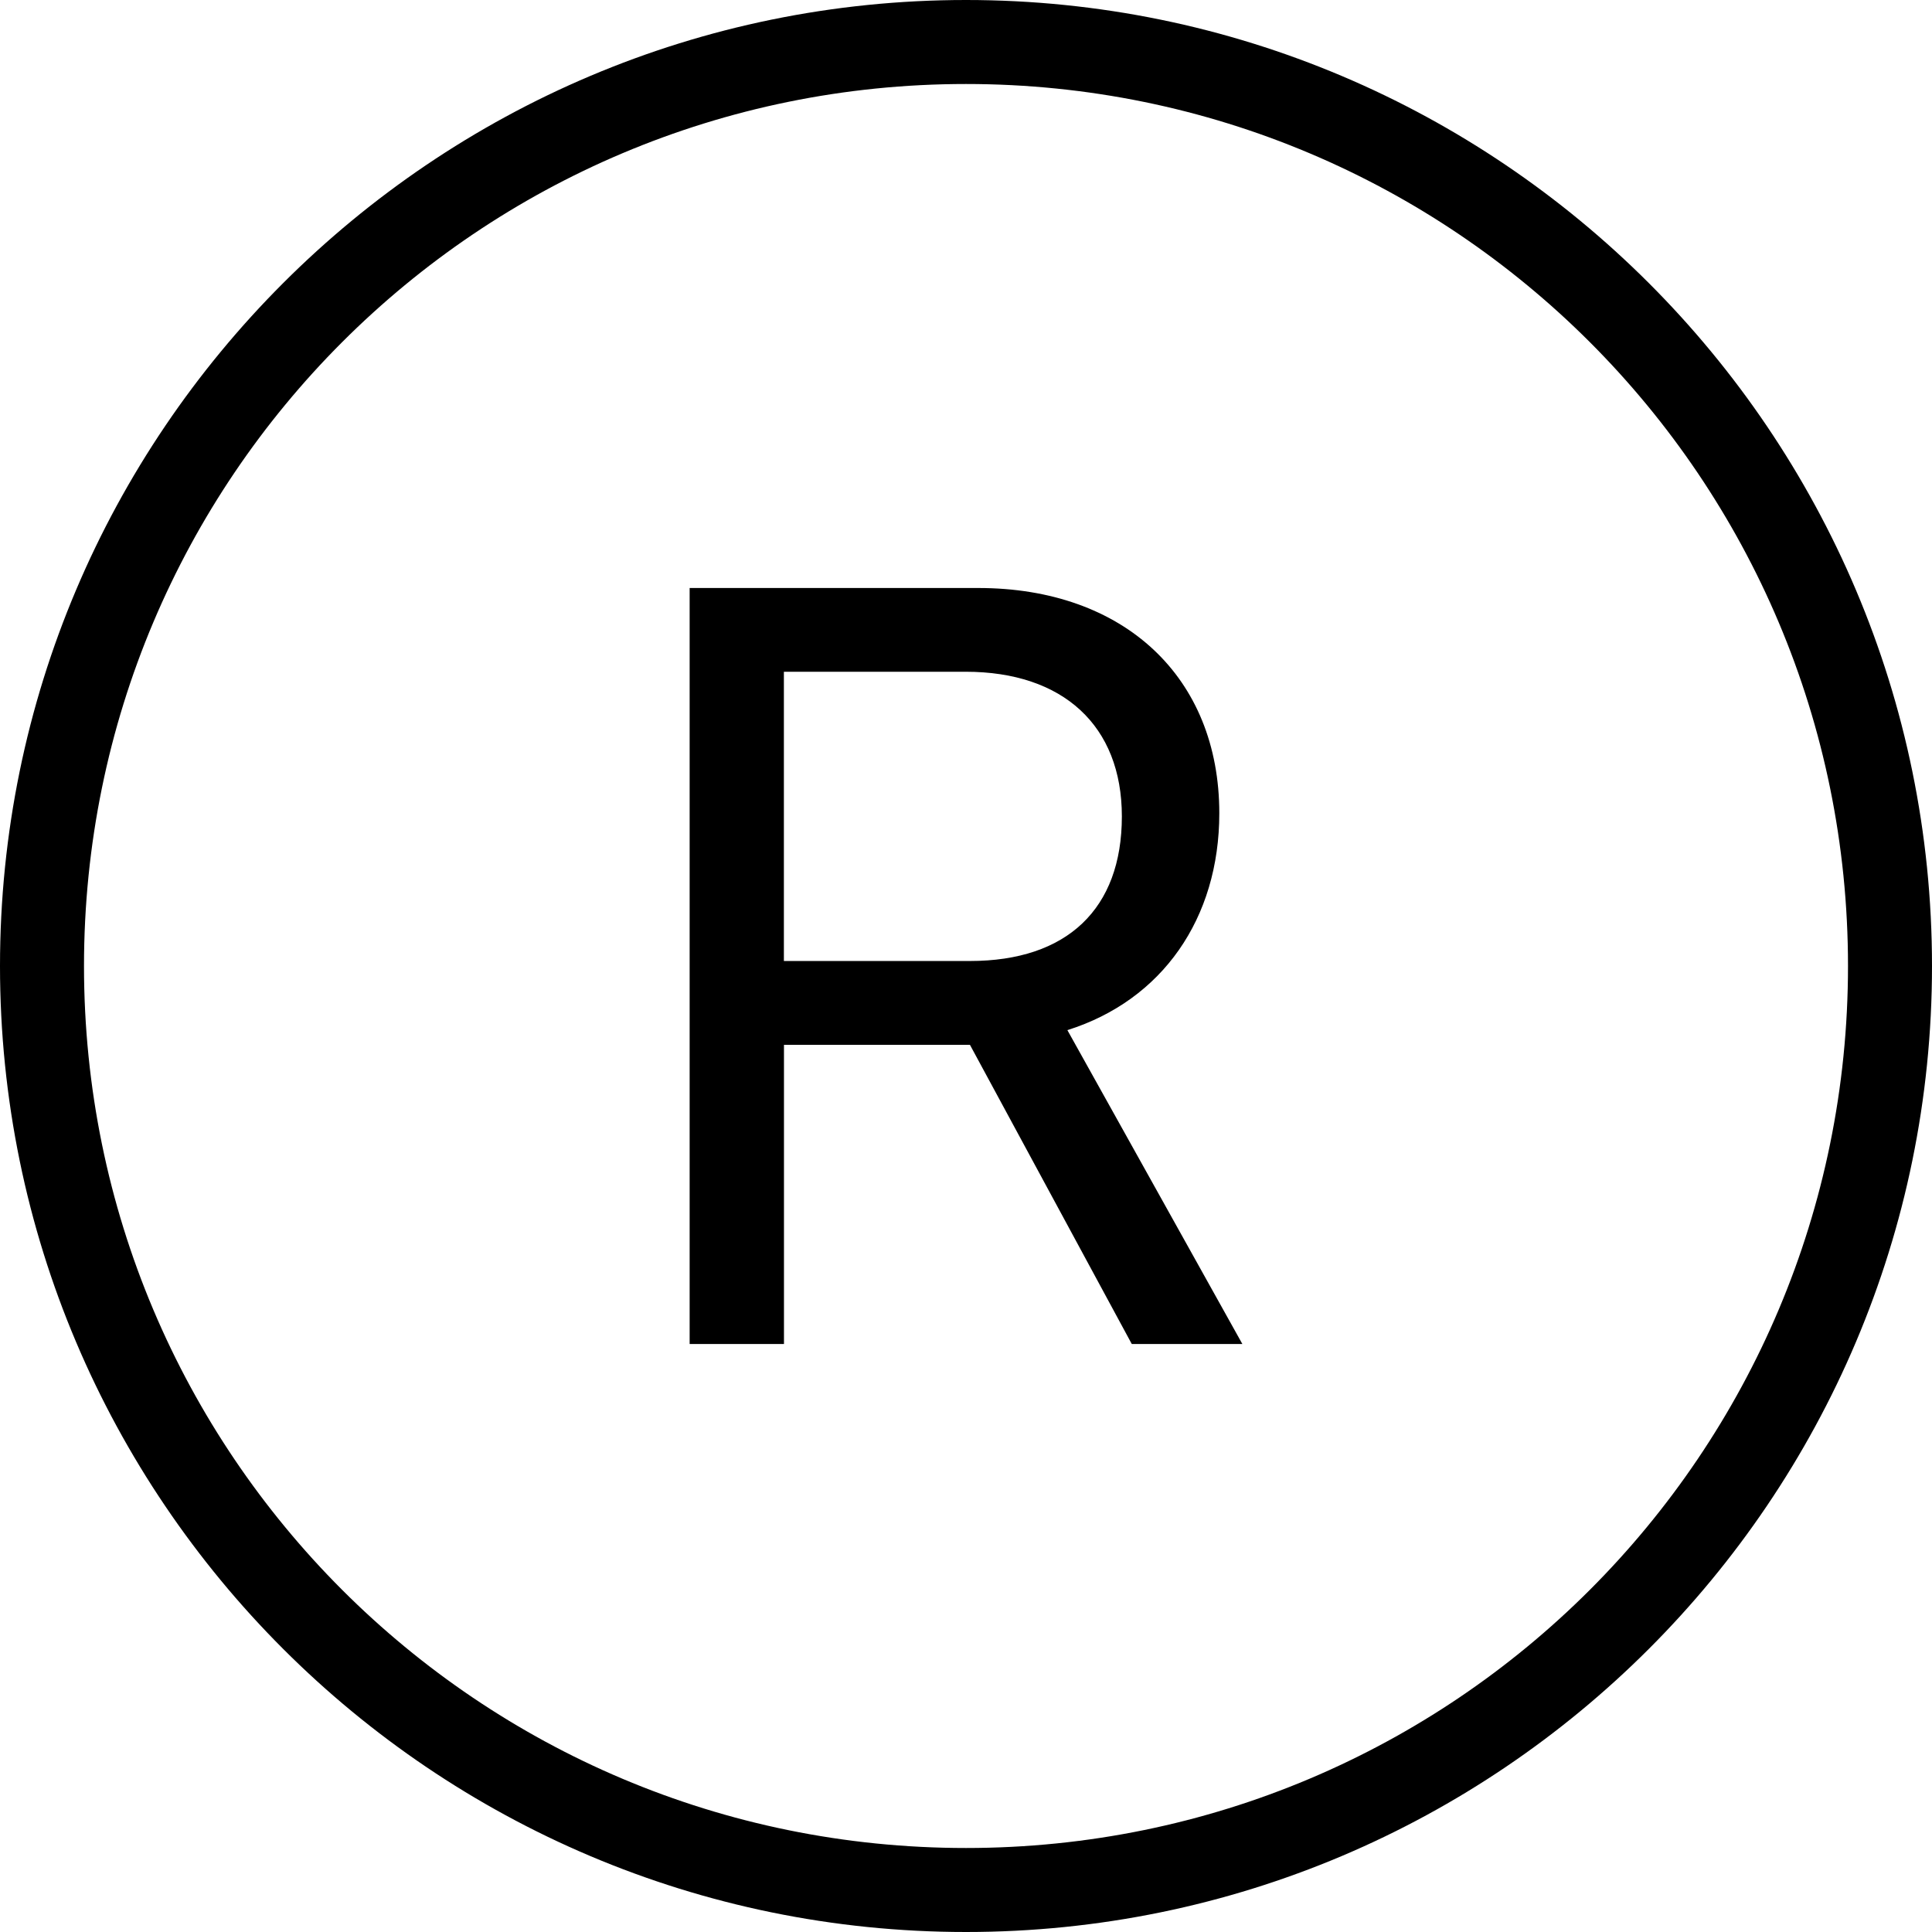 <?xml version="1.0" encoding="UTF-8"?><svg xmlns="http://www.w3.org/2000/svg" xmlns:xlink="http://www.w3.org/1999/xlink" height="46.0" preserveAspectRatio="xMidYMid meet" version="1.0" viewBox="2.0 2.0 46.0 46.0" width="46.0" zoomAndPan="magnify"><g id="change1_1"><path d="M 25 2 C 12.309 2 2 12.309 2 25 C 2 37.691 12.309 48 25 48 C 37.691 48 48 37.691 48 25 C 48 12.309 37.691 2 25 2 z M 25 4 C 36.61 4 46 13.39 46 25 C 46 36.61 36.61 46 25 46 C 13.39 46 4 36.61 4 25 C 4 13.39 13.39 4 25 4 z M 18.42 16 L 18.42 34 L 20.664 34 L 20.666 34 L 20.666 26.877 L 25.094 26.877 L 28.947 34 L 31.58 34 L 27.414 26.527 C 29.671 25.816 31.031 23.87 31.031 21.363 C 31.031 18.12 28.761 16 25.293 16 L 18.42 16 z M 20.664 17.994 L 24.992 17.994 C 27.312 17.994 28.711 19.279 28.711 21.438 C 28.711 23.645 27.402 24.881 25.094 24.881 L 20.664 24.881 L 20.664 17.994 z" fill="inherit"/></g></svg>